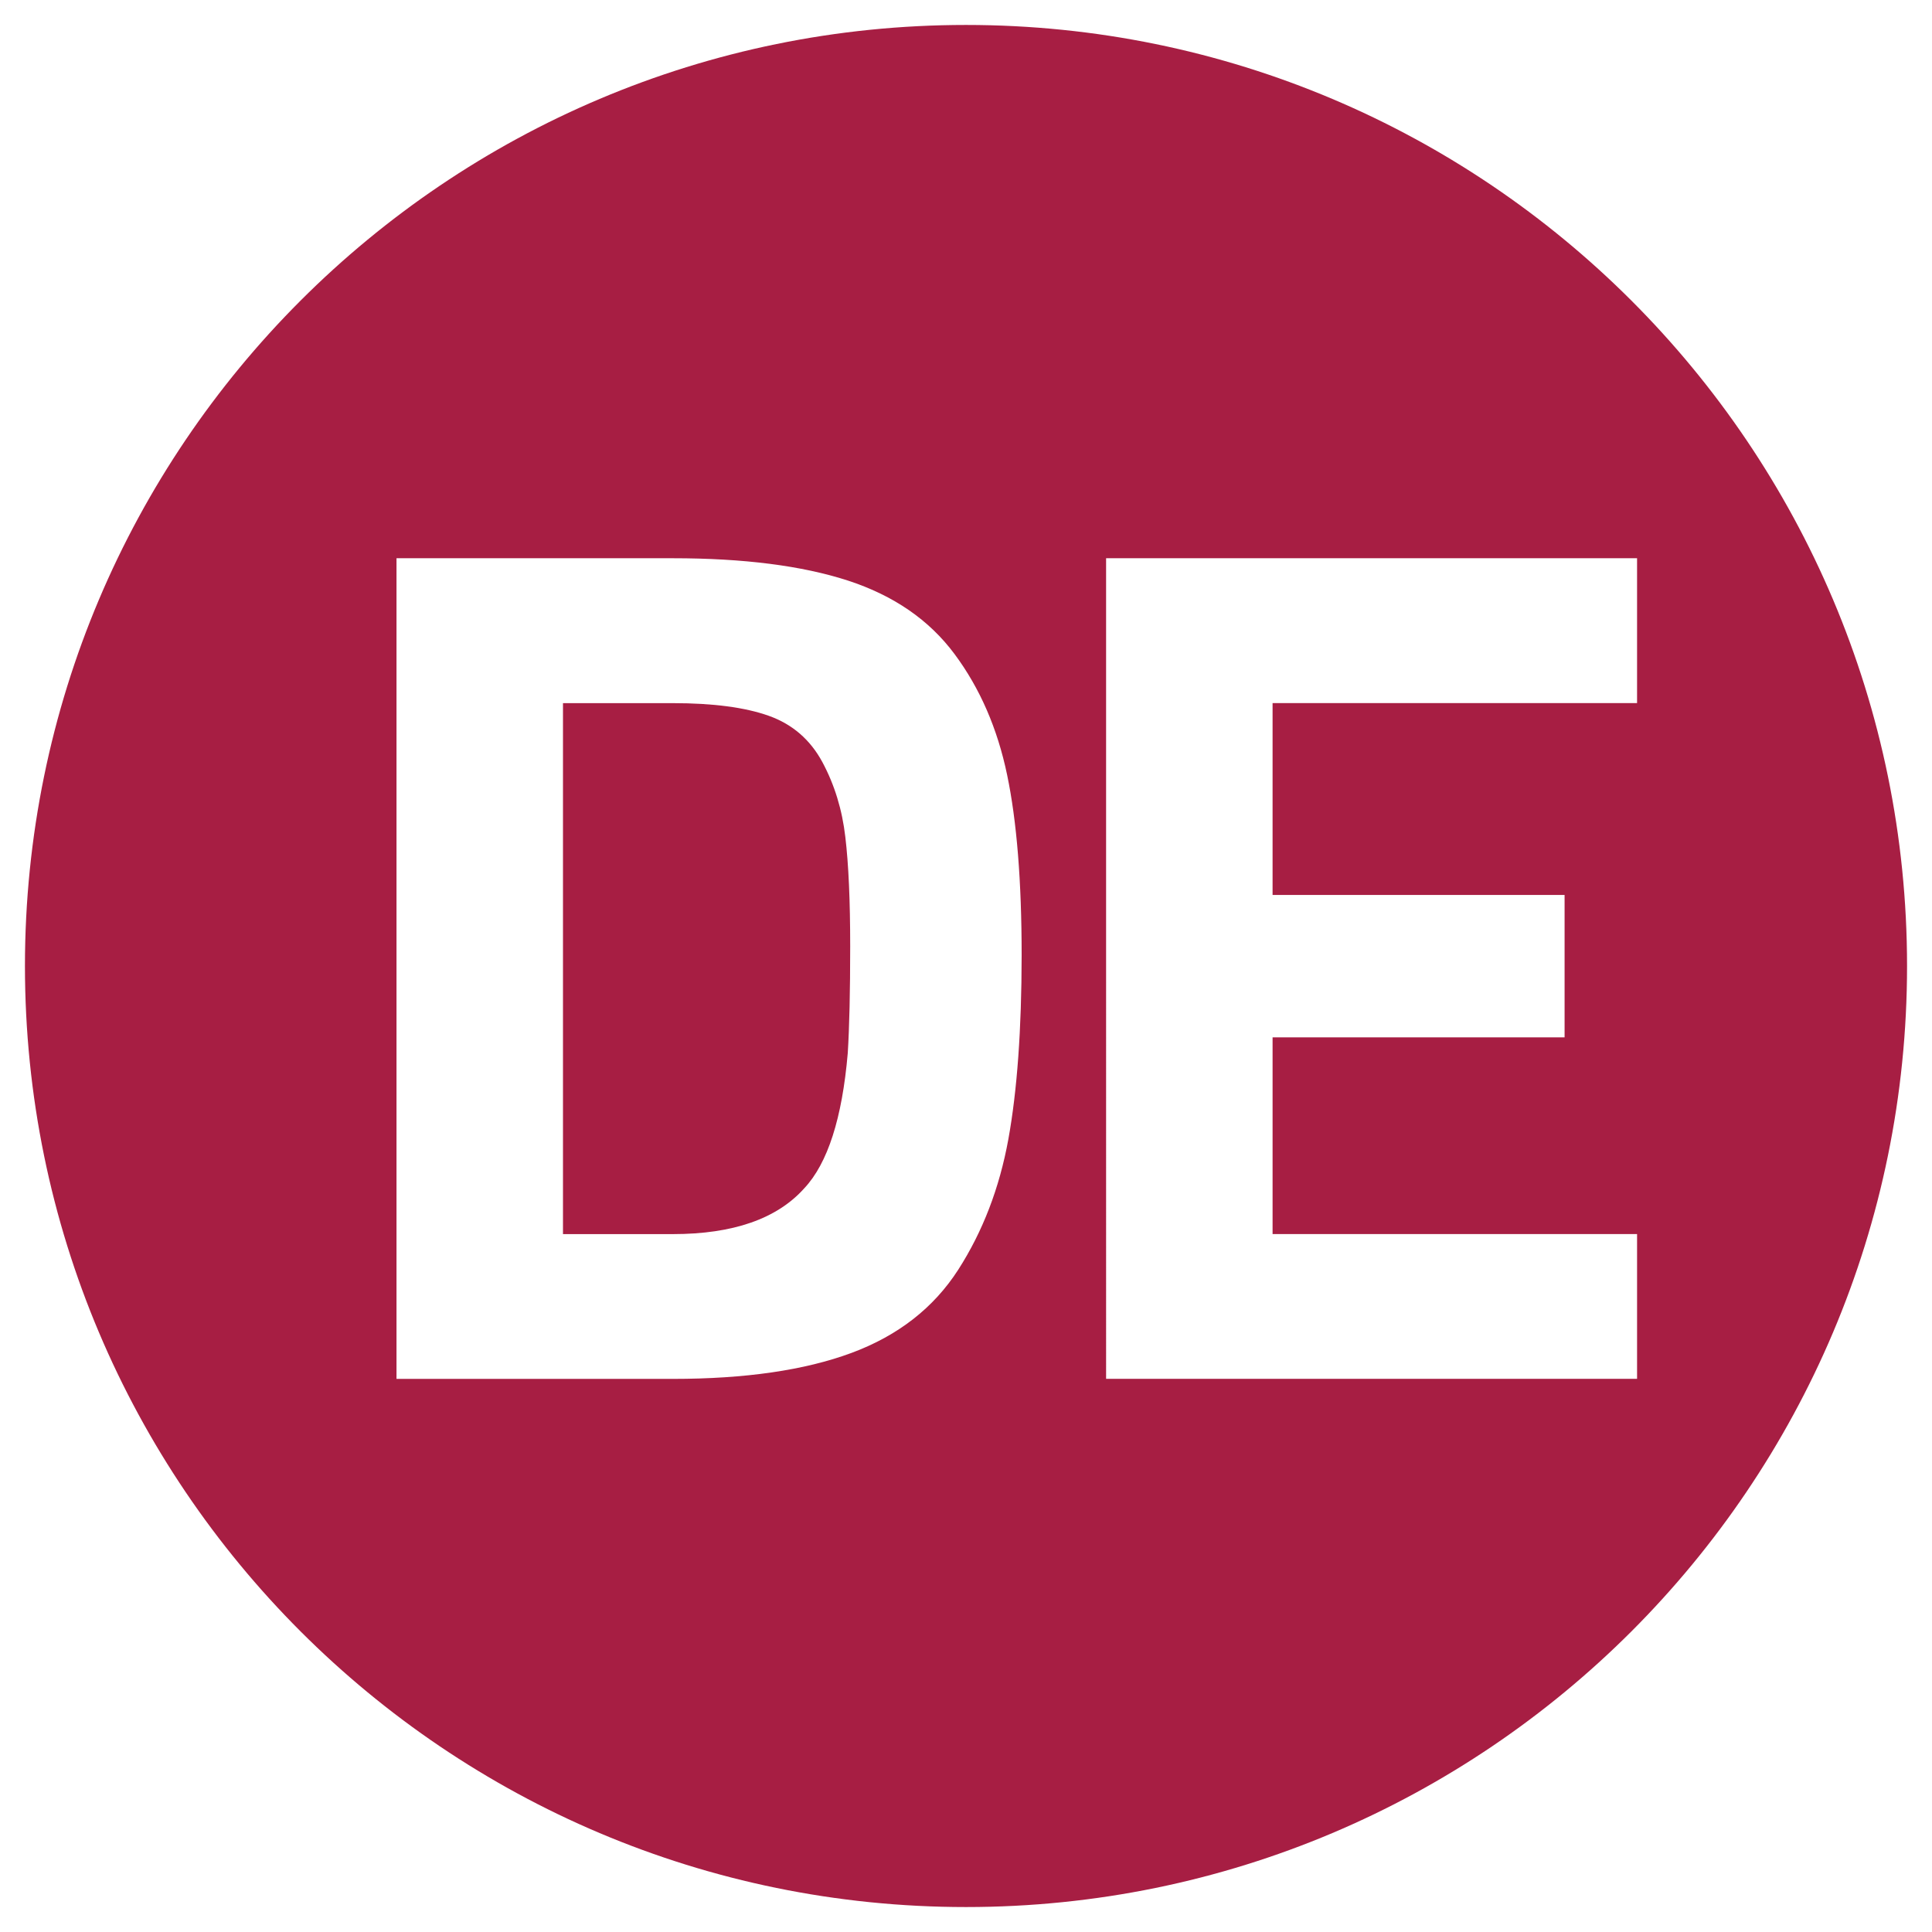 <?xml version="1.0" encoding="utf-8"?>
<!-- Generator: Adobe Illustrator 24.3.0, SVG Export Plug-In . SVG Version: 6.00 Build 0)  -->
<svg version="1.1" id="Livello_1" xmlns="http://www.w3.org/2000/svg" xmlns:xlink="http://www.w3.org/1999/xlink" x="0px" y="0px"
	 viewBox="0 0 35 35" enable-background="new 0 0 35 35" xml:space="preserve">
<g>
	<path fill="#A71E43" d="M14.899,13.808c-0.219-0.407-0.543-0.688-0.973-0.841
		c-0.431-0.153-1.01-0.229-1.738-0.229h-1.989v9.619h1.989
		c1.093,0,1.888-0.277,2.383-0.831c0.423-0.451,0.686-1.268,0.787-2.448
		c0.029-0.467,0.044-1.111,0.044-1.936c0-0.823-0.029-1.482-0.088-1.979
		C15.257,14.668,15.118,14.216,14.899,13.808z"/>
	<path fill="#A71E43" d="M17.5,0.452c-9.415,0-17.048,7.633-17.048,17.048
		c0,9.415,7.633,17.048,17.048,17.048s17.048-7.633,17.048-17.048
		C34.548,8.085,26.915,0.452,17.5,0.452z M18.267,20.64
		c-0.161,0.882-0.463,1.669-0.907,2.361c-0.445,0.692-1.09,1.195-1.936,1.509
		c-0.845,0.313-1.924,0.47-3.235,0.47H7.183V10.113h5.006
		c1.282,0,2.339,0.135,3.17,0.404c0.831,0.271,1.476,0.715,1.935,1.334
		c0.46,0.619,0.776,1.348,0.951,2.187c0.175,0.838,0.263,1.927,0.263,3.268
		C18.507,18.647,18.427,19.758,18.267,20.64z M28.344,16.213v2.58h-5.29v3.563
		h6.603v2.623h-9.619V10.113h9.619v2.624h-6.603v3.476H28.344z"/>
</g>
</svg>
